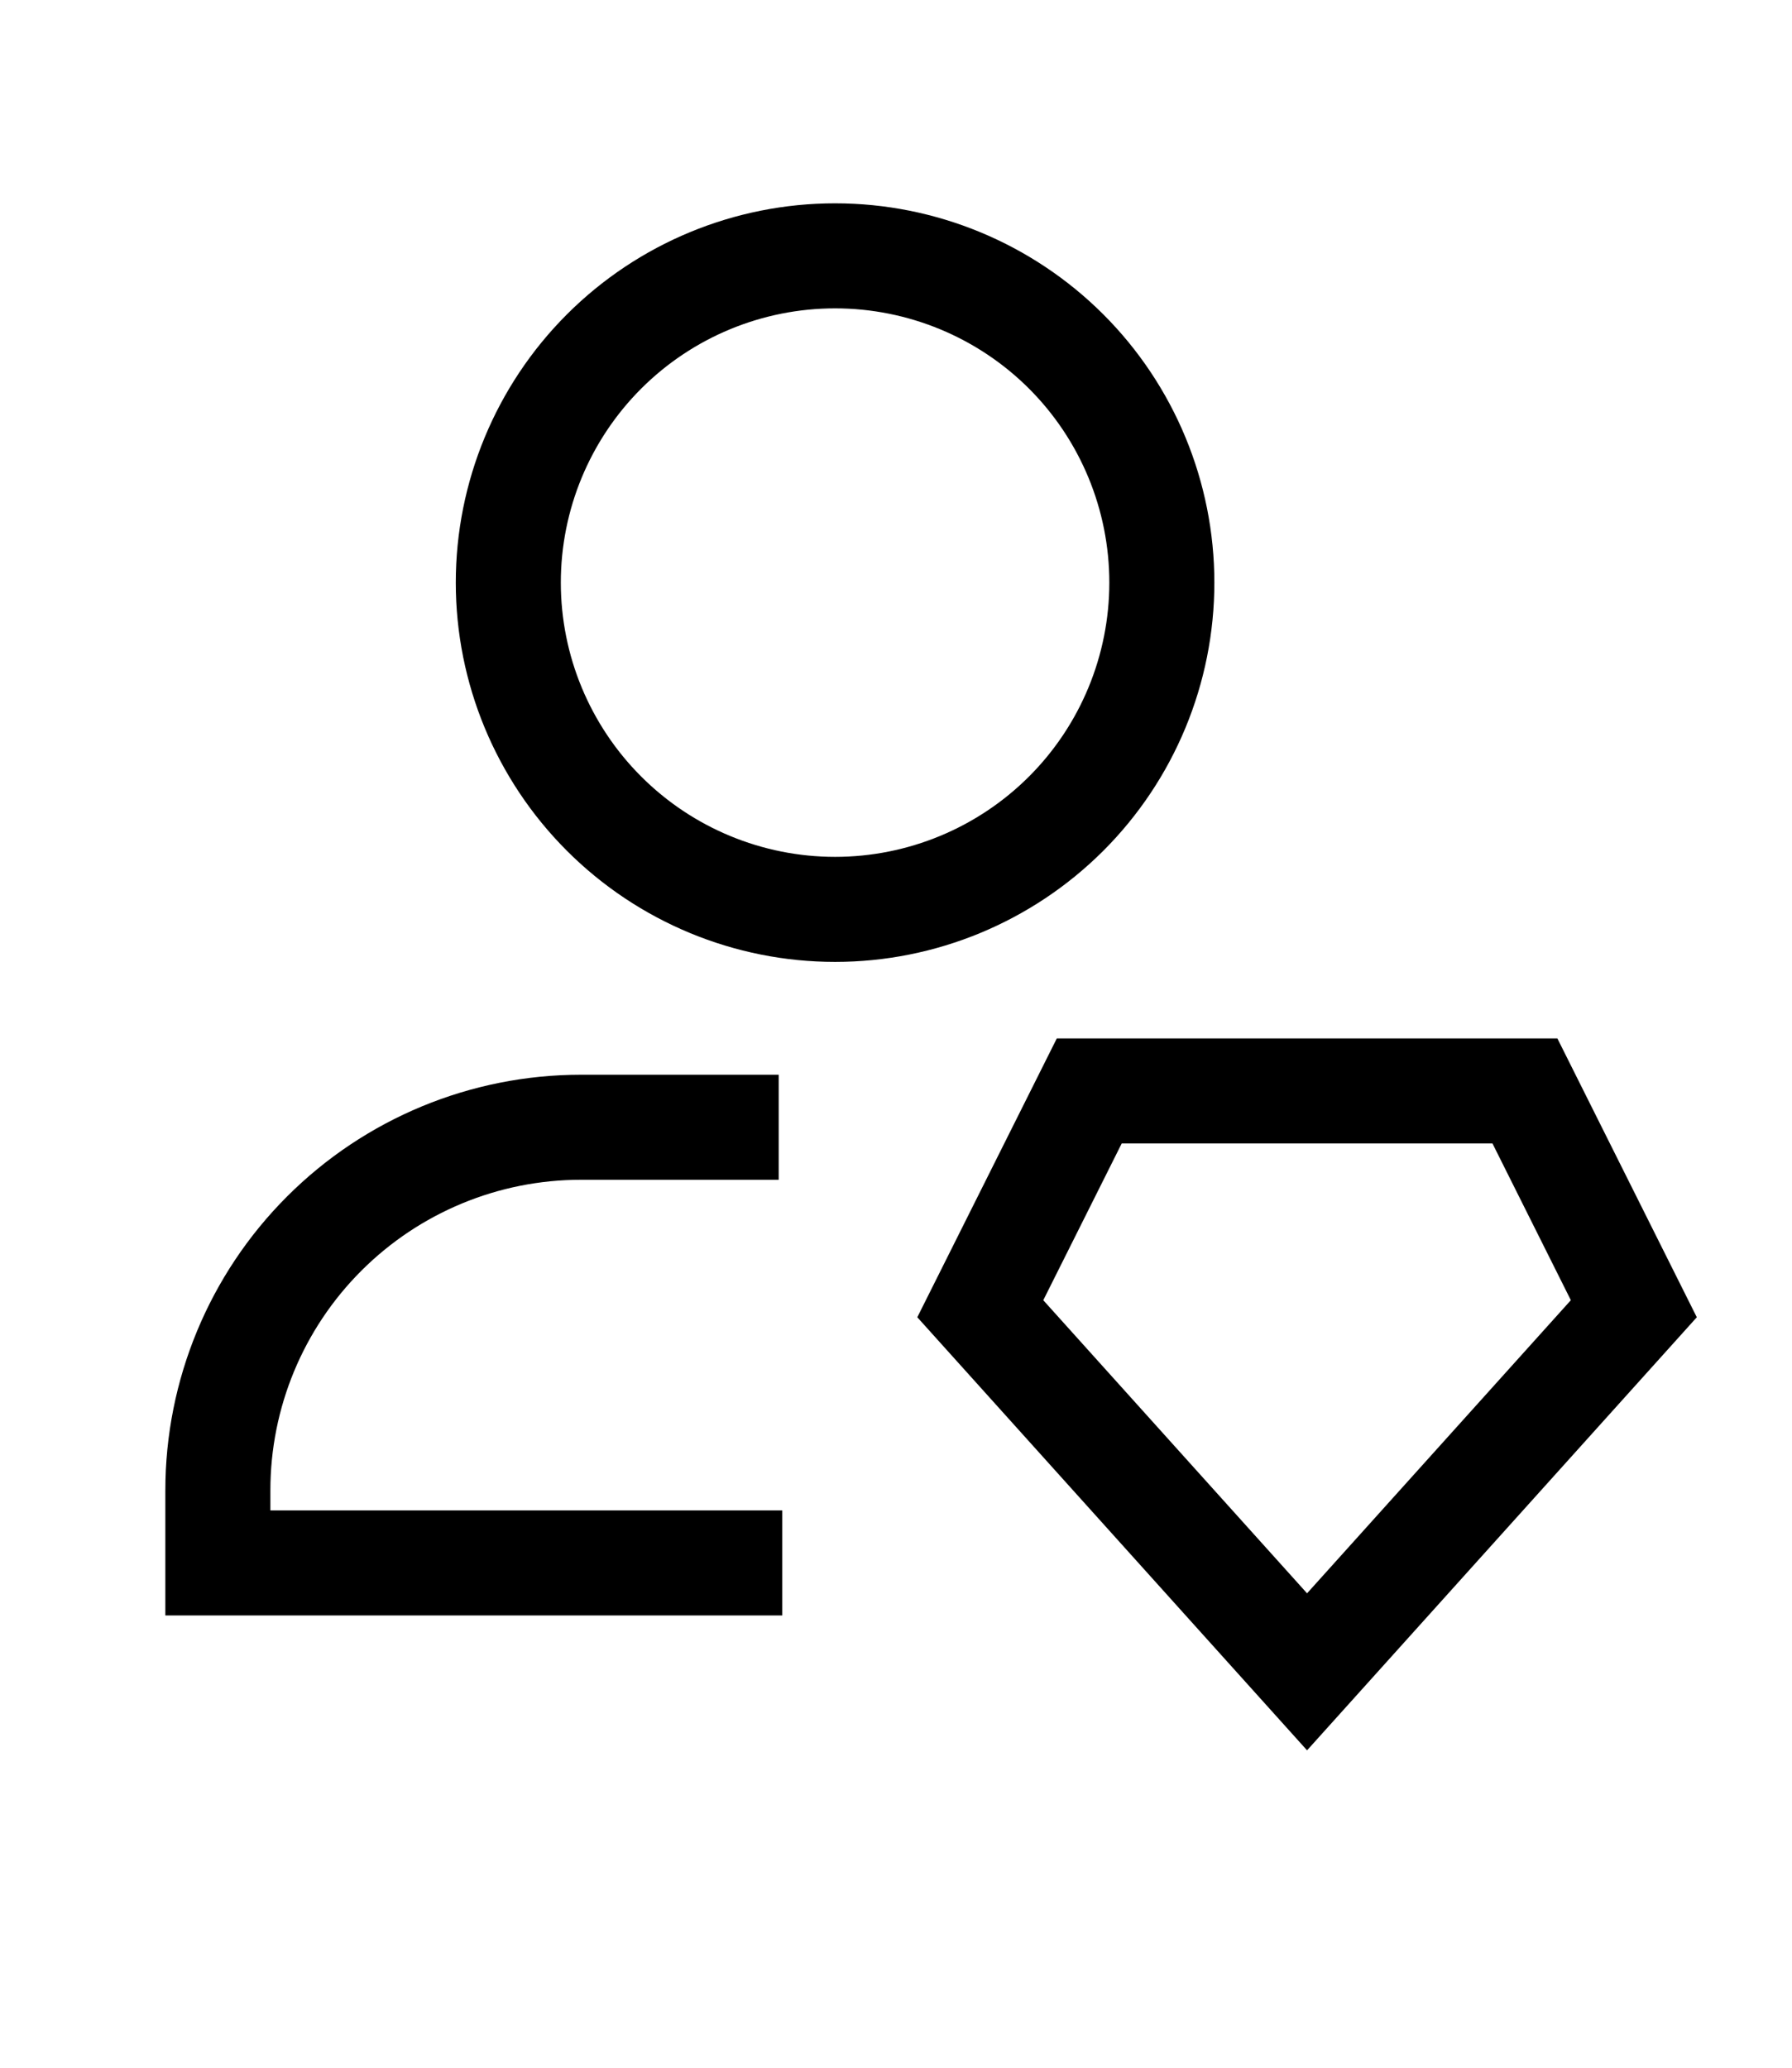 <svg width="26" height="30" viewBox="0 0 26 30" fill="none" xmlns="http://www.w3.org/2000/svg">
<path d="M10.536 16.355H8.429C7.032 16.355 5.692 16.91 4.704 17.898C3.716 18.885 3.161 20.225 3.161 21.622V22.676H10.588M16.857 8.453C16.857 9.71 16.358 10.916 15.469 11.805C14.579 12.694 13.373 13.194 12.116 13.194C10.859 13.194 9.653 12.694 8.764 11.805C7.875 10.916 7.375 9.71 7.375 8.453C7.375 7.195 7.875 5.989 8.764 5.1C9.653 4.211 10.859 3.712 12.116 3.712C13.373 3.712 14.579 4.211 15.469 5.1C16.358 5.989 16.857 7.195 16.857 8.453Z" stroke="black" stroke-width="1.524" stroke-linecap="square"/>
<path d="M22.125 15.828H15.804L14.223 18.988L18.964 24.256L23.705 18.988L22.125 15.828Z" stroke="black" stroke-width="1.524"/>
</svg>
